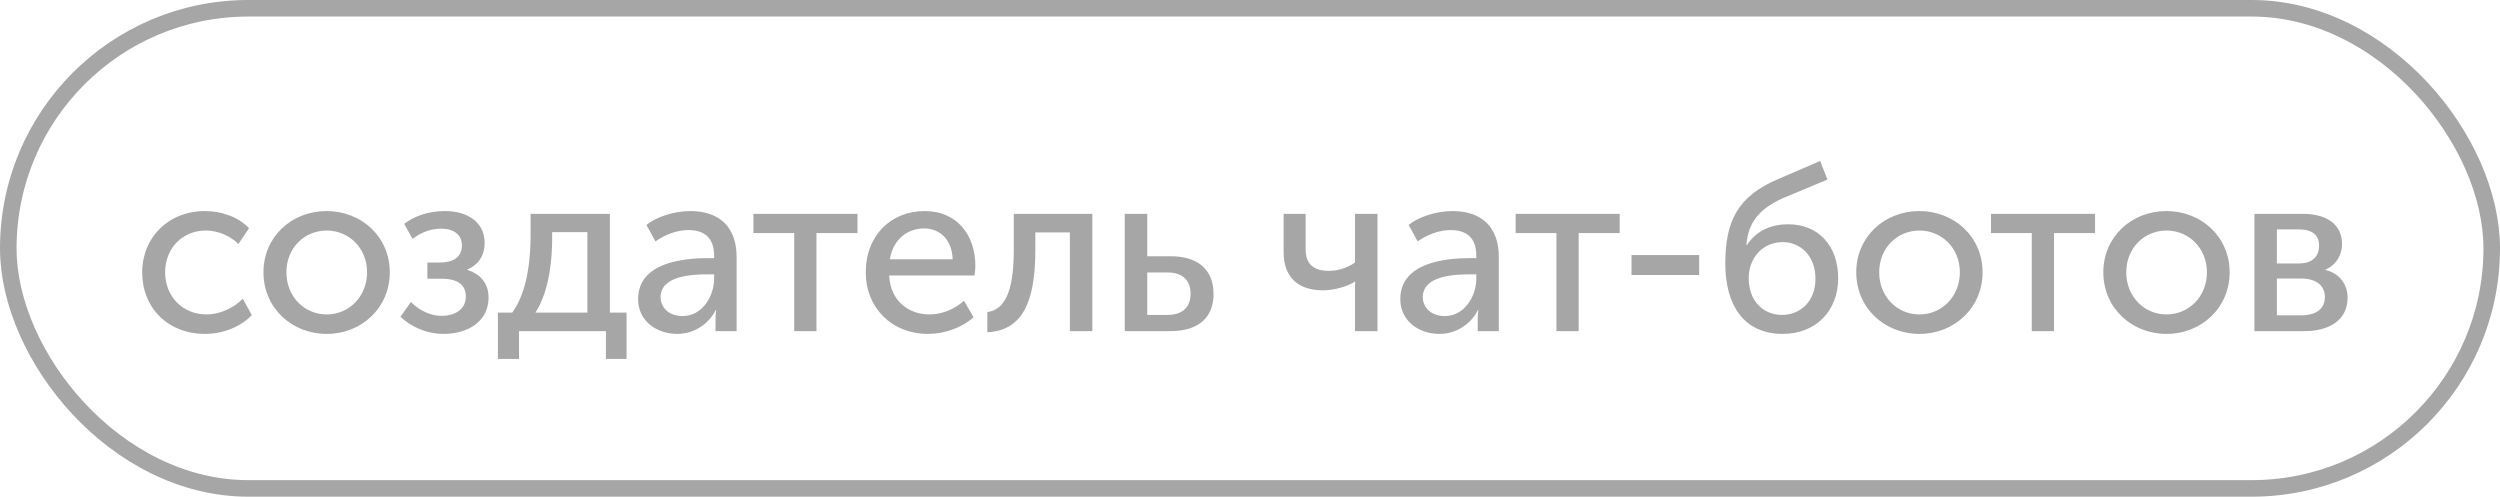 <?xml version="1.0" encoding="UTF-8"?> <svg xmlns="http://www.w3.org/2000/svg" width="151" height="30" viewBox="0 0 151 30" fill="none"> <path d="M8.588 16.458C8.588 18.586 10.142 20.168 12.382 20.168C13.488 20.168 14.566 19.72 15.21 19.034L14.664 18.04C14.118 18.614 13.264 18.992 12.48 18.992C11.01 18.992 9.974 17.886 9.974 16.444C9.974 15.002 11.01 13.924 12.438 13.924C13.18 13.924 13.922 14.26 14.398 14.736L15.042 13.784C14.37 13.07 13.32 12.748 12.382 12.748C10.156 12.748 8.588 14.358 8.588 16.458ZM15.913 16.444C15.913 18.6 17.621 20.168 19.735 20.168C21.835 20.168 23.543 18.6 23.543 16.444C23.543 14.302 21.835 12.748 19.721 12.748C17.621 12.748 15.913 14.302 15.913 16.444ZM17.299 16.444C17.299 14.974 18.391 13.924 19.735 13.924C21.065 13.924 22.171 14.974 22.171 16.444C22.171 17.928 21.065 18.992 19.735 18.992C18.391 18.992 17.299 17.928 17.299 16.444ZM24.189 19.132C24.777 19.692 25.701 20.168 26.794 20.168C28.25 20.168 29.509 19.426 29.509 17.97C29.509 17.06 28.95 16.528 28.235 16.304V16.276C28.796 16.038 29.271 15.548 29.271 14.666C29.271 13.406 28.221 12.748 26.878 12.748C25.758 12.748 24.959 13.112 24.413 13.518L24.918 14.428C25.463 14.022 26.023 13.812 26.64 13.812C27.424 13.812 27.899 14.176 27.899 14.834C27.899 15.548 27.354 15.856 26.555 15.856H25.814V16.836H26.681C27.675 16.836 28.137 17.228 28.137 17.914C28.137 18.684 27.48 19.076 26.668 19.076C25.814 19.076 25.142 18.572 24.82 18.236L24.189 19.132ZM32.342 18.88C33.238 17.48 33.35 15.464 33.35 14.4V14.022H35.478V18.88H32.342ZM30.074 18.88V21.68H31.348V20H36.598V21.68H37.844V18.88H36.836V12.916H32.048V14.218C32.048 15.31 31.936 17.522 30.942 18.88H30.074ZM38.541 18.068C38.541 19.398 39.675 20.168 40.907 20.168C41.957 20.168 42.825 19.538 43.231 18.726H43.259C43.259 18.726 43.217 18.964 43.217 19.286V20H44.491V15.52C44.491 13.728 43.469 12.748 41.691 12.748C40.697 12.748 39.619 13.112 39.045 13.588L39.591 14.582C40.165 14.176 40.879 13.896 41.579 13.896C42.461 13.896 43.133 14.288 43.133 15.45V15.59H42.769C41.299 15.59 38.541 15.842 38.541 18.068ZM39.899 17.956C39.899 16.654 41.775 16.57 42.783 16.57H43.133V16.836C43.133 17.886 42.419 19.09 41.229 19.09C40.347 19.09 39.899 18.516 39.899 17.956ZM47.97 20H49.314V14.078H51.792V12.916H45.506V14.078H47.97V20ZM52.291 16.458C52.291 18.558 53.831 20.168 56.057 20.168C57.037 20.168 58.115 19.79 58.801 19.16L58.227 18.166C57.667 18.67 56.897 18.992 56.141 18.992C54.867 18.992 53.775 18.166 53.705 16.64H58.857C58.885 16.444 58.913 16.248 58.913 16.066C58.913 14.246 57.849 12.748 55.847 12.748C53.831 12.748 52.291 14.204 52.291 16.458ZM53.747 15.66C53.943 14.484 54.769 13.798 55.819 13.798C56.743 13.798 57.499 14.442 57.541 15.66H53.747ZM59.636 20.07C61.722 19.958 62.534 18.306 62.534 15.1V14.036H64.62V20H65.978V12.916H61.232V15.1C61.232 17.662 60.672 18.698 59.636 18.852V20.07ZM67.936 20H70.694C72.486 20 73.298 19.09 73.298 17.76C73.298 16.15 72.192 15.478 70.722 15.478H69.294V12.916H67.936V20ZM69.294 19.02V16.458H70.512C71.492 16.458 71.912 16.99 71.912 17.746C71.912 18.488 71.492 19.02 70.512 19.02H69.294ZM79.91 17.536C80.61 17.536 81.38 17.298 81.828 17.018H81.856C81.856 17.018 81.842 17.242 81.842 17.438V20H83.2V12.916H81.842V15.856C81.548 16.066 80.974 16.36 80.274 16.36C79.112 16.36 78.86 15.73 78.86 15.03V12.916H77.53V15.226C77.53 16.738 78.398 17.536 79.91 17.536ZM84.578 18.068C84.578 19.398 85.712 20.168 86.944 20.168C87.994 20.168 88.862 19.538 89.268 18.726H89.296C89.296 18.726 89.254 18.964 89.254 19.286V20H90.528V15.52C90.528 13.728 89.506 12.748 87.728 12.748C86.734 12.748 85.656 13.112 85.082 13.588L85.628 14.582C86.202 14.176 86.916 13.896 87.616 13.896C88.498 13.896 89.17 14.288 89.17 15.45V15.59H88.806C87.336 15.59 84.578 15.842 84.578 18.068ZM85.936 17.956C85.936 16.654 87.812 16.57 88.82 16.57H89.17V16.836C89.17 17.886 88.456 19.09 87.266 19.09C86.384 19.09 85.936 18.516 85.936 17.956ZM94.008 20H95.352V14.078H97.83V12.916H91.544V14.078H94.008V20ZM98.543 16.612H102.631V15.408H98.543V16.612ZM104.208 15.926C104.208 18.376 105.286 20.168 107.68 20.168C109.682 20.168 111.026 18.768 111.026 16.808C111.026 14.806 109.794 13.546 108.016 13.546C107.078 13.546 106.14 13.854 105.51 14.806H105.482C105.58 13.448 106.252 12.622 107.666 11.978L110.382 10.844L109.934 9.724L107.4 10.816C104.936 11.852 104.208 13.392 104.208 15.926ZM105.622 16.808C105.622 15.562 106.476 14.624 107.68 14.624C108.744 14.624 109.654 15.45 109.654 16.836C109.654 18.208 108.744 19.02 107.624 19.02C106.532 19.02 105.622 18.208 105.622 16.808ZM112.117 16.444C112.117 18.6 113.825 20.168 115.939 20.168C118.039 20.168 119.747 18.6 119.747 16.444C119.747 14.302 118.039 12.748 115.925 12.748C113.825 12.748 112.117 14.302 112.117 16.444ZM113.503 16.444C113.503 14.974 114.595 13.924 115.939 13.924C117.269 13.924 118.375 14.974 118.375 16.444C118.375 17.928 117.269 18.992 115.939 18.992C114.595 18.992 113.503 17.928 113.503 16.444ZM122.719 20H124.063V14.078H126.541V12.916H120.255V14.078H122.719V20ZM127.04 16.444C127.04 18.6 128.748 20.168 130.862 20.168C132.962 20.168 134.67 18.6 134.67 16.444C134.67 14.302 132.962 12.748 130.848 12.748C128.748 12.748 127.04 14.302 127.04 16.444ZM128.426 16.444C128.426 14.974 129.518 13.924 130.862 13.924C132.192 13.924 133.298 14.974 133.298 16.444C133.298 17.928 132.192 18.992 130.862 18.992C129.518 18.992 128.426 17.928 128.426 16.444ZM136.167 20H139.191C140.731 20 141.795 19.3 141.795 17.984C141.795 17.2 141.333 16.514 140.451 16.304V16.29C141.095 16.01 141.459 15.422 141.459 14.736C141.459 13.546 140.521 12.916 139.093 12.916H136.167V20ZM137.525 15.912V13.854H138.813C139.667 13.854 140.073 14.19 140.073 14.834C140.073 15.492 139.667 15.912 138.855 15.912H137.525ZM137.525 19.048V16.822H138.967C139.905 16.822 140.423 17.242 140.423 17.942C140.423 18.6 139.961 19.048 138.981 19.048H137.525Z" fill="#A6A6A6"></path> <rect x="0.5" y="0.5" width="150" height="29" rx="14.5" stroke="#A6A6A6"></rect> </svg> 